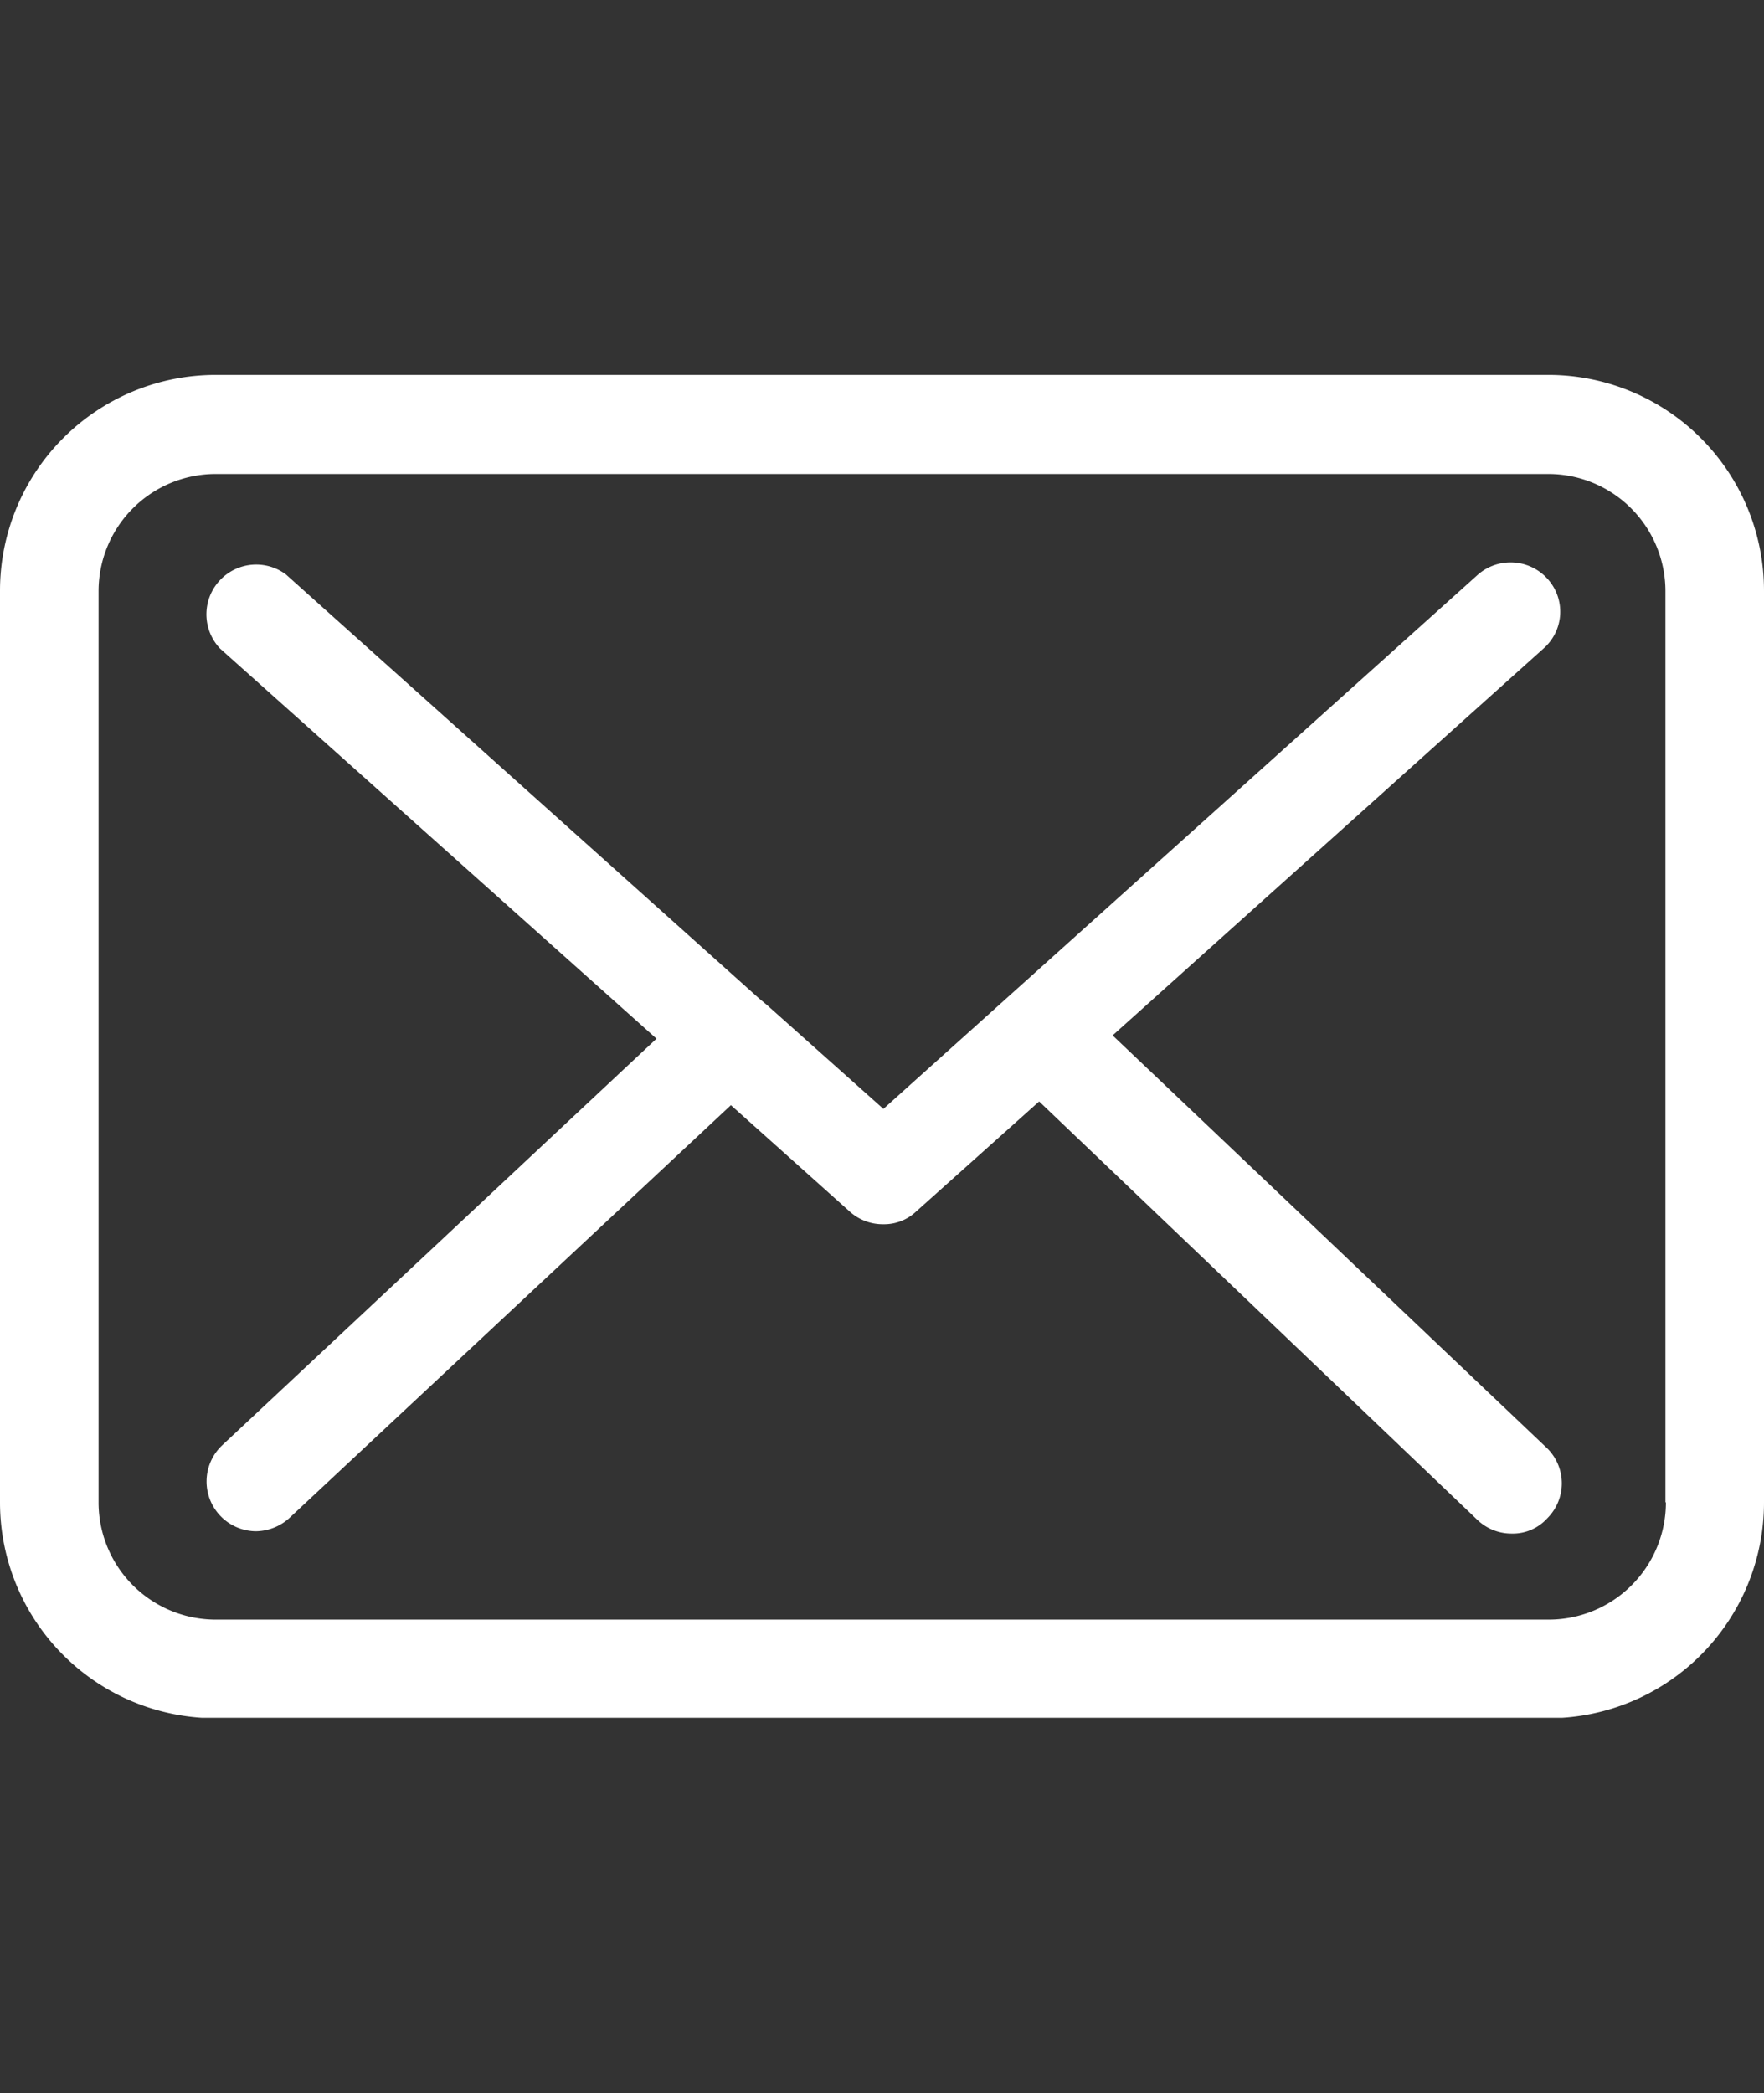 <svg xmlns="http://www.w3.org/2000/svg" xmlns:xlink="http://www.w3.org/1999/xlink" viewBox="0 0 37.94 45"><rect x="0" y="0" width="37.94" height="45" fill="#333333" stroke="none"/><defs><style>.cls-1{fill:none;}.cls-2{clip-path:url(#clip-path);}.cls-3{fill:#fff;}</style><clipPath id="clip-path"><rect class="cls-1" y="8.06" width="37.94" height="28.87"/></clipPath></defs><title>contact-box-mail</title><g id="contact-box-mail"><g class="cls-2"><path class="cls-3" d="M35.83,32.3a2.52,2.52,0,0,1-2.52,2.52H4.64A2.52,2.52,0,0,1,2.12,32.3V12.71a2.52,2.52,0,0,1,2.52-2.52H33.3a2.52,2.52,0,0,1,2.52,2.52V32.3ZM33.31,8.06H4.64A4.64,4.64,0,0,0,0,12.7V32.3a4.64,4.64,0,0,0,4.64,4.64H33.3a4.64,4.64,0,0,0,4.64-4.64V12.71a4.64,4.64,0,0,0-4.63-4.65"/><path class="cls-3" d="M23.93,22.26l9.27-8.32a1.05,1.05,0,0,0,.08-1.5,1.07,1.07,0,0,0-1.5-.08L19,23.84l-2.5-2.23s0,0,0,0l-.18-.15L6.15,12.35a1.07,1.07,0,0,0-1.42,1.59l9.39,8.39L4.77,31.08a1.07,1.07,0,0,0,.73,1.84,1.09,1.09,0,0,0,.73-.29l9.49-8.87,2.57,2.3a1.06,1.06,0,0,0,.71.26,1,1,0,0,0,.7-.27l2.65-2.37,9.43,9a1.06,1.06,0,0,0,.73.29,1,1,0,0,0,.77-.33,1.06,1.06,0,0,0,0-1.5Z"/></g></g></svg>